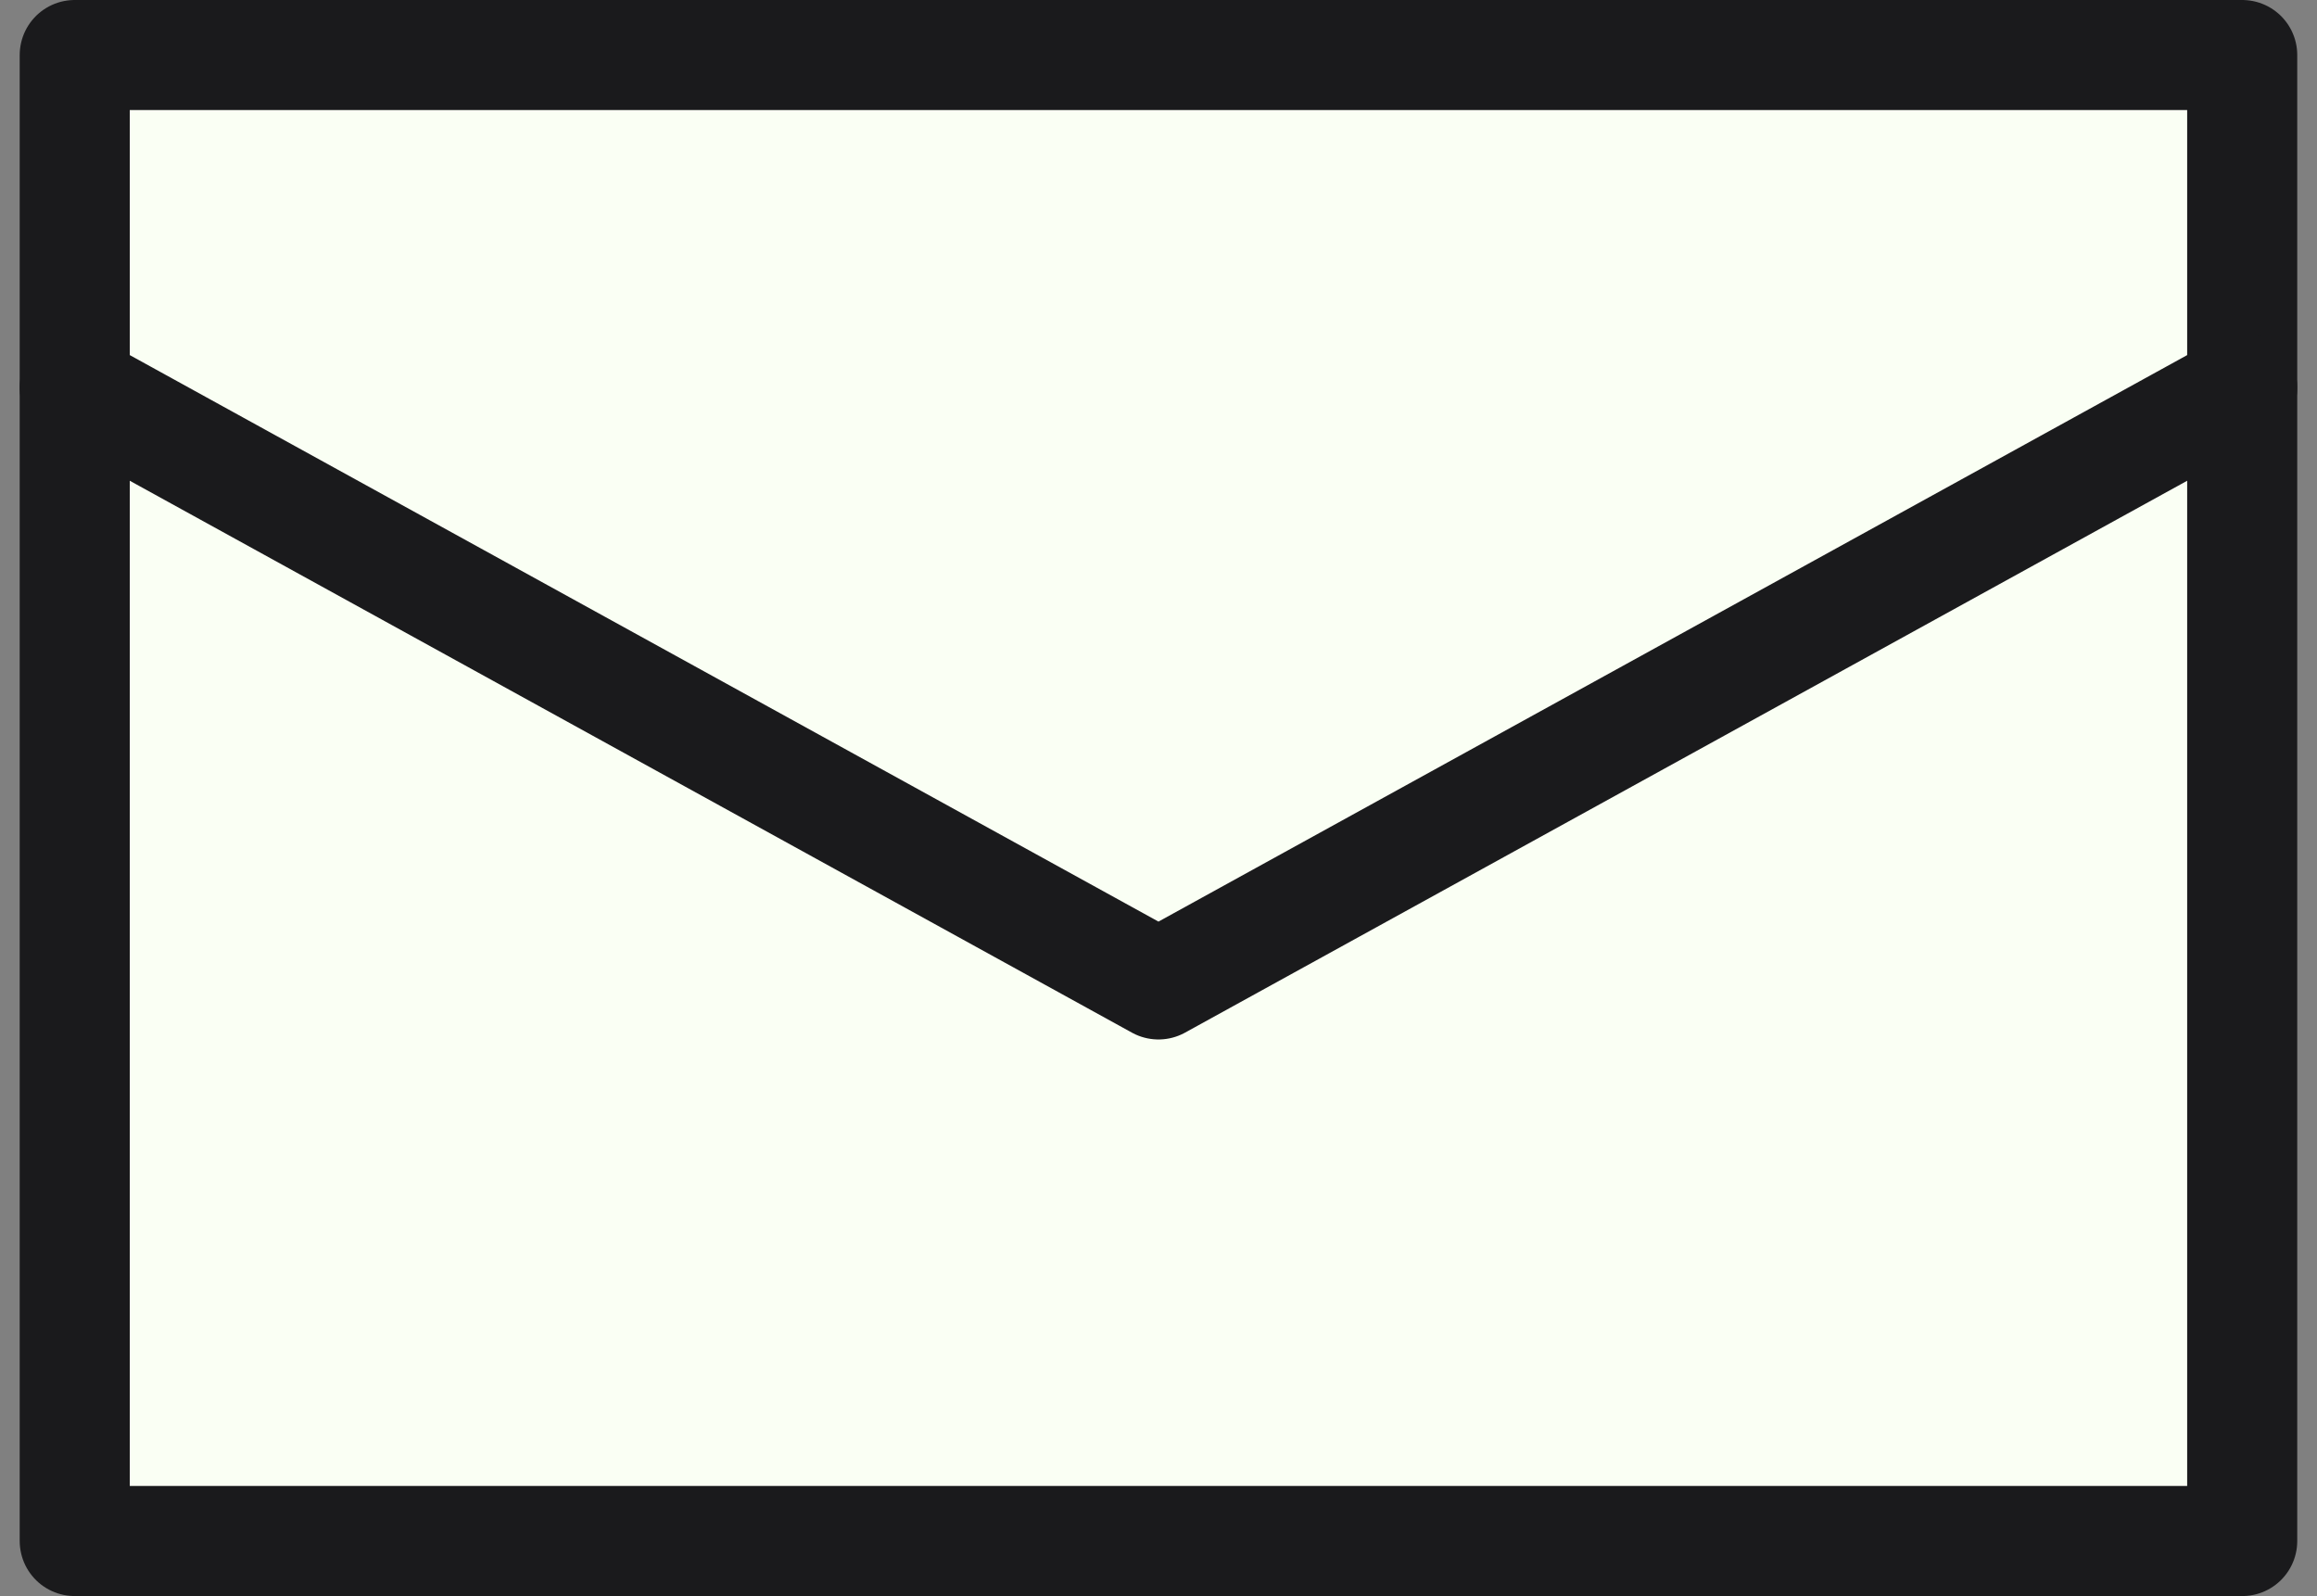 <svg xmlns="http://www.w3.org/2000/svg" width="42.101" height="29" viewBox="0 0 42.101 29">
  <rect x="0" y="0" width="42.101" height="29" fill="#808080" stroke="none"/>
  <g id="レイヤー_1" data-name="レイヤー 1" transform="translate(0.358)">
    <g id="グループ_19" data-name="グループ 19" transform="translate(1 1)">
      <rect id="長方形_19" data-name="長方形 19" width="39.384" height="27" fill="#fafff4" stroke="#1a1a1c" stroke-linecap="round" stroke-linejoin="round" stroke-width="2"/>
      <path id="パス_16" data-name="パス 16" d="M1,8.672,20.692,19.516,40.384,8.672" transform="translate(-1 -2.629)" fill="none" stroke="#1a1a1c" stroke-linecap="round" stroke-linejoin="round" stroke-width="2"/>
    </g>
  </g>
</svg>
